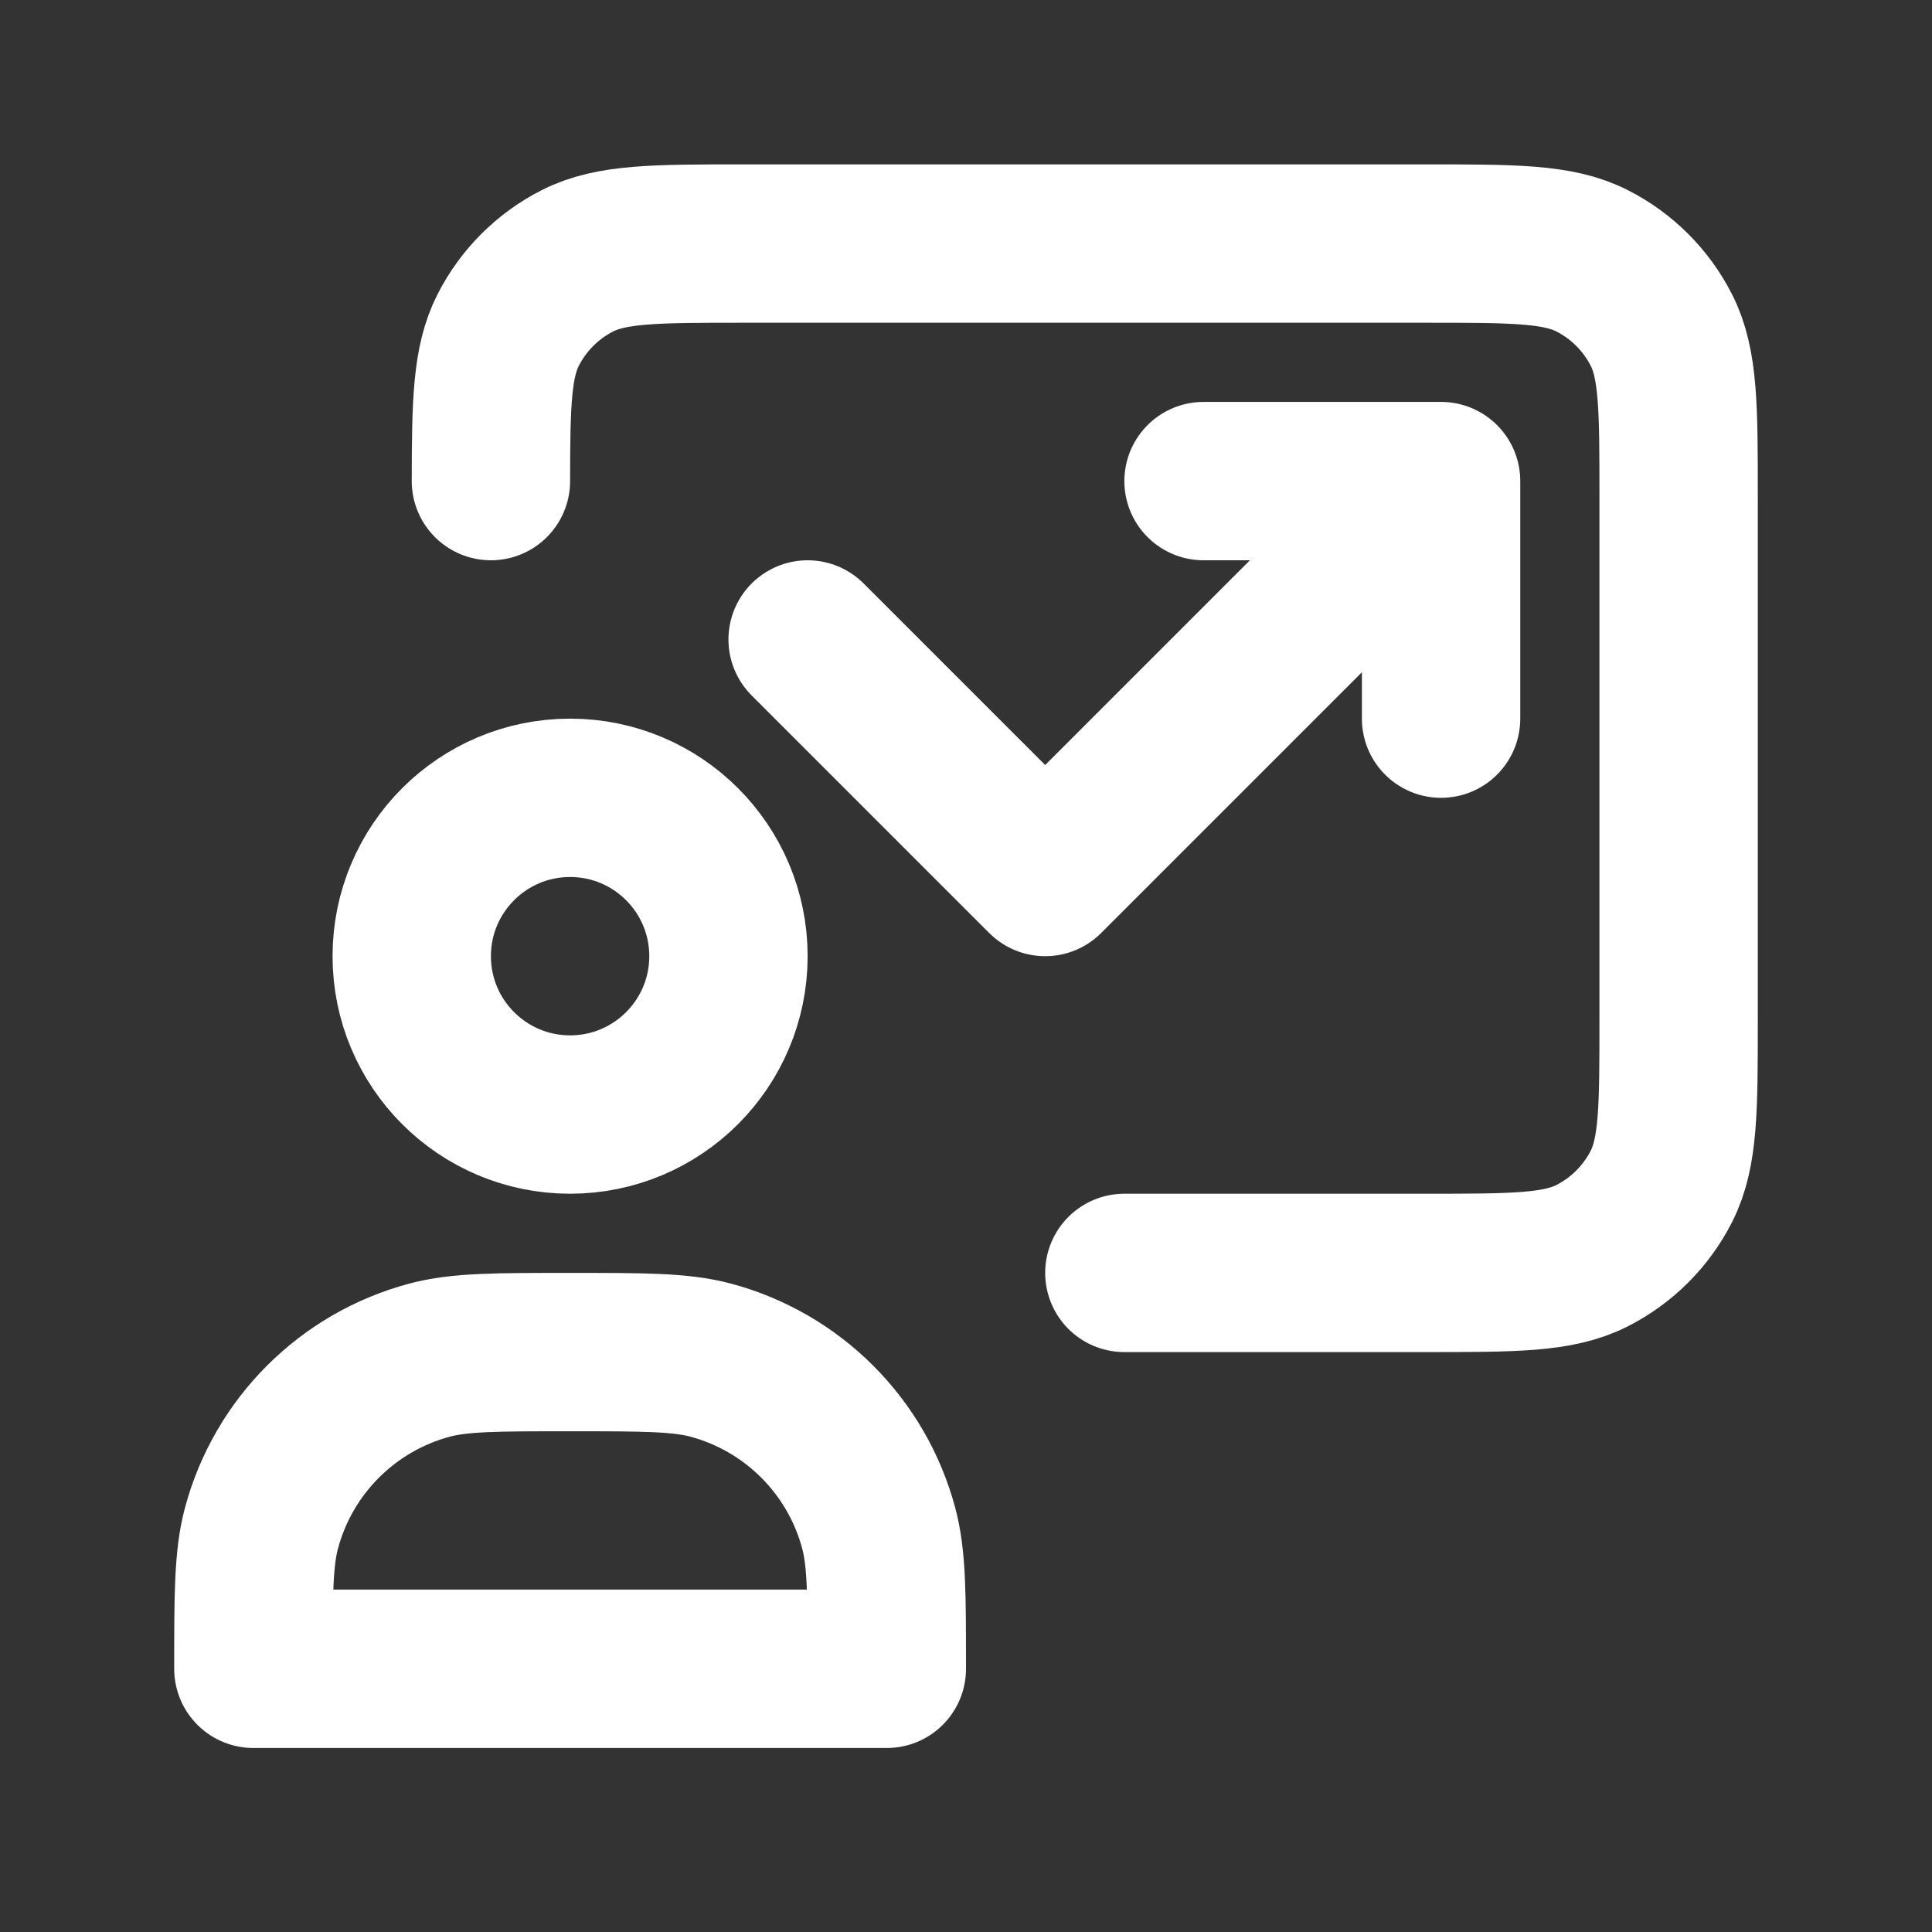 <svg width="61" height="61" viewBox="0 0 61 61" fill="none" xmlns="http://www.w3.org/2000/svg">
<rect x="0" y="0" width="61" height="61" fill="#333333" stroke="none"/>
<path d="M35.5 40.19H45C47.8 40.19 49.2 40.19 50.27 39.645C51.211 39.166 51.976 38.401 52.455 37.46C53 36.39 53 34.99 53 32.19V15.69C53 12.89 53 11.489 52.455 10.42C51.976 9.479 51.211 8.714 50.27 8.235C49.2 7.69 47.8 7.69 45 7.69H23.5C20.7 7.69 19.3 7.69 18.23 8.235C17.289 8.714 16.524 9.479 16.045 10.42C15.533 11.424 15.502 12.719 15.5 15.19M45.5 15.19L33 27.69L25.5 20.19M45.5 15.19V22.69M45.5 15.19H38M23 30.19C23 32.951 20.761 35.19 18 35.19C15.239 35.19 13 32.951 13 30.19C13 27.428 15.239 25.19 18 25.19C20.761 25.19 23 27.428 23 30.19ZM18 42.69C20.325 42.69 21.487 42.69 22.441 42.945C25.029 43.639 27.051 45.661 27.744 48.249C28 49.202 28 50.365 28 52.69H8C8 50.365 8 49.202 8.256 48.249C8.949 45.661 10.971 43.639 13.559 42.945C14.513 42.69 15.675 42.69 18 42.69Z" stroke="white" stroke-width="5" stroke-linecap="round" stroke-linejoin="round"/>
</svg>
